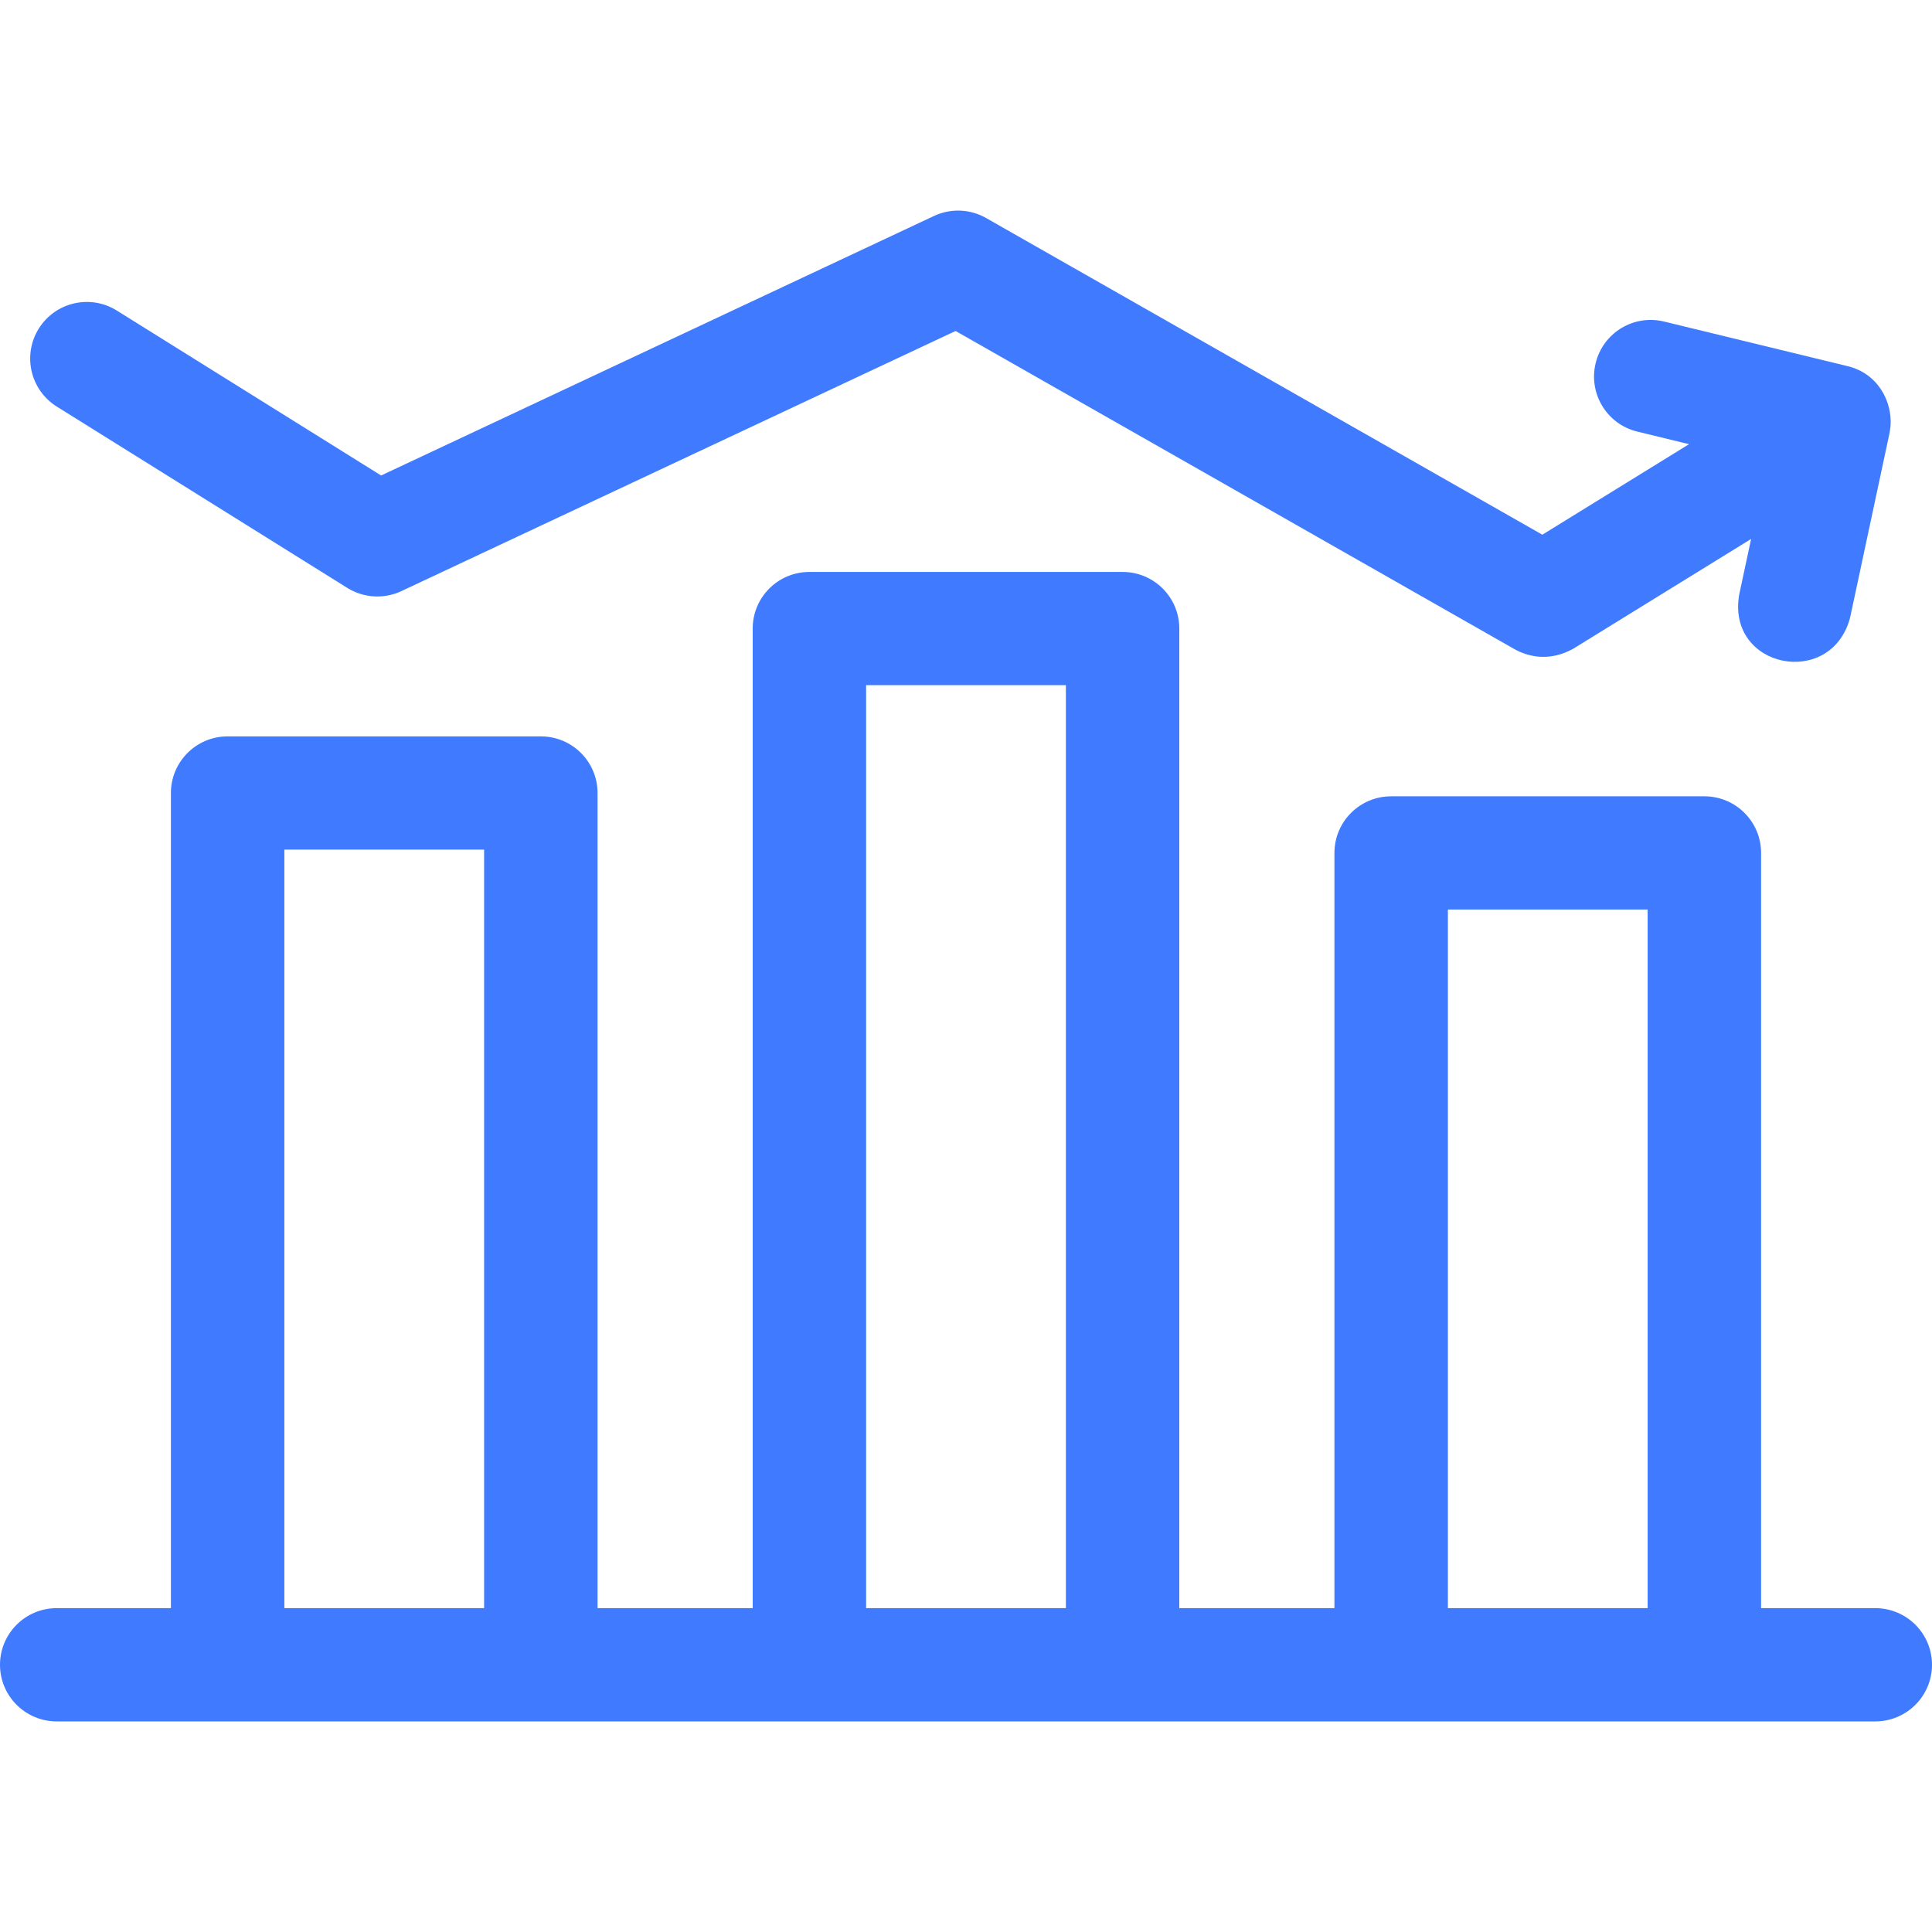 <svg width="54" height="54" viewBox="0 0 54 54" fill="none" xmlns="http://www.w3.org/2000/svg">
<g clip-path="url(#clip0)">
<path d="M52.414 44.948H49.223V23.84C49.223 22.965 48.513 22.257 47.638 22.257H38.884C38.008 22.257 37.298 22.965 37.298 23.84V44.948H32.962V17.569C32.962 16.694 32.253 15.986 31.377 15.986H22.623C21.747 15.986 21.038 16.694 21.038 17.569V44.948H16.702V22.165C16.702 21.29 15.992 20.582 15.116 20.582H6.362C5.487 20.582 4.777 21.29 4.777 22.165V44.948H1.585C0.71 44.948 0 45.657 0 46.531C0 47.405 0.71 48.114 1.585 48.114H52.414C53.29 48.114 54 47.405 54 46.531C54 45.657 53.29 44.948 52.414 44.948V44.948ZM7.948 44.948V23.747H13.531V44.948H7.948ZM24.208 44.948V19.151H29.792V44.948H24.208ZM40.469 44.948V25.422H46.052V44.948H40.469Z" fill="#407BFF"/>
<path d="M52.841 11.909C52.893 11.248 52.508 10.435 51.625 10.23L46.511 8.987C45.661 8.78 44.805 9.302 44.599 10.151C44.392 11.001 44.913 11.857 45.763 12.063L47.209 12.415L43.109 14.945L27.562 6.094C27.115 5.839 26.572 5.818 26.106 6.036L10.652 13.29L3.265 8.68C2.523 8.217 1.547 8.443 1.084 9.184C0.621 9.926 0.847 10.902 1.589 11.365L9.707 16.432C10.163 16.716 10.732 16.75 11.218 16.522L26.709 9.251L42.359 18.16C42.766 18.374 43.333 18.485 43.973 18.132L48.944 15.064L48.612 16.615C48.248 18.677 51.167 19.262 51.708 17.276L52.806 12.138C52.818 12.066 52.823 12.076 52.841 11.909V11.909Z" fill="#407BFF"/>
</g>
<defs>
<clipPath id="clip0">
<rect width="54" height="54" fill="white"/>
</clipPath>
</defs>
</svg>
